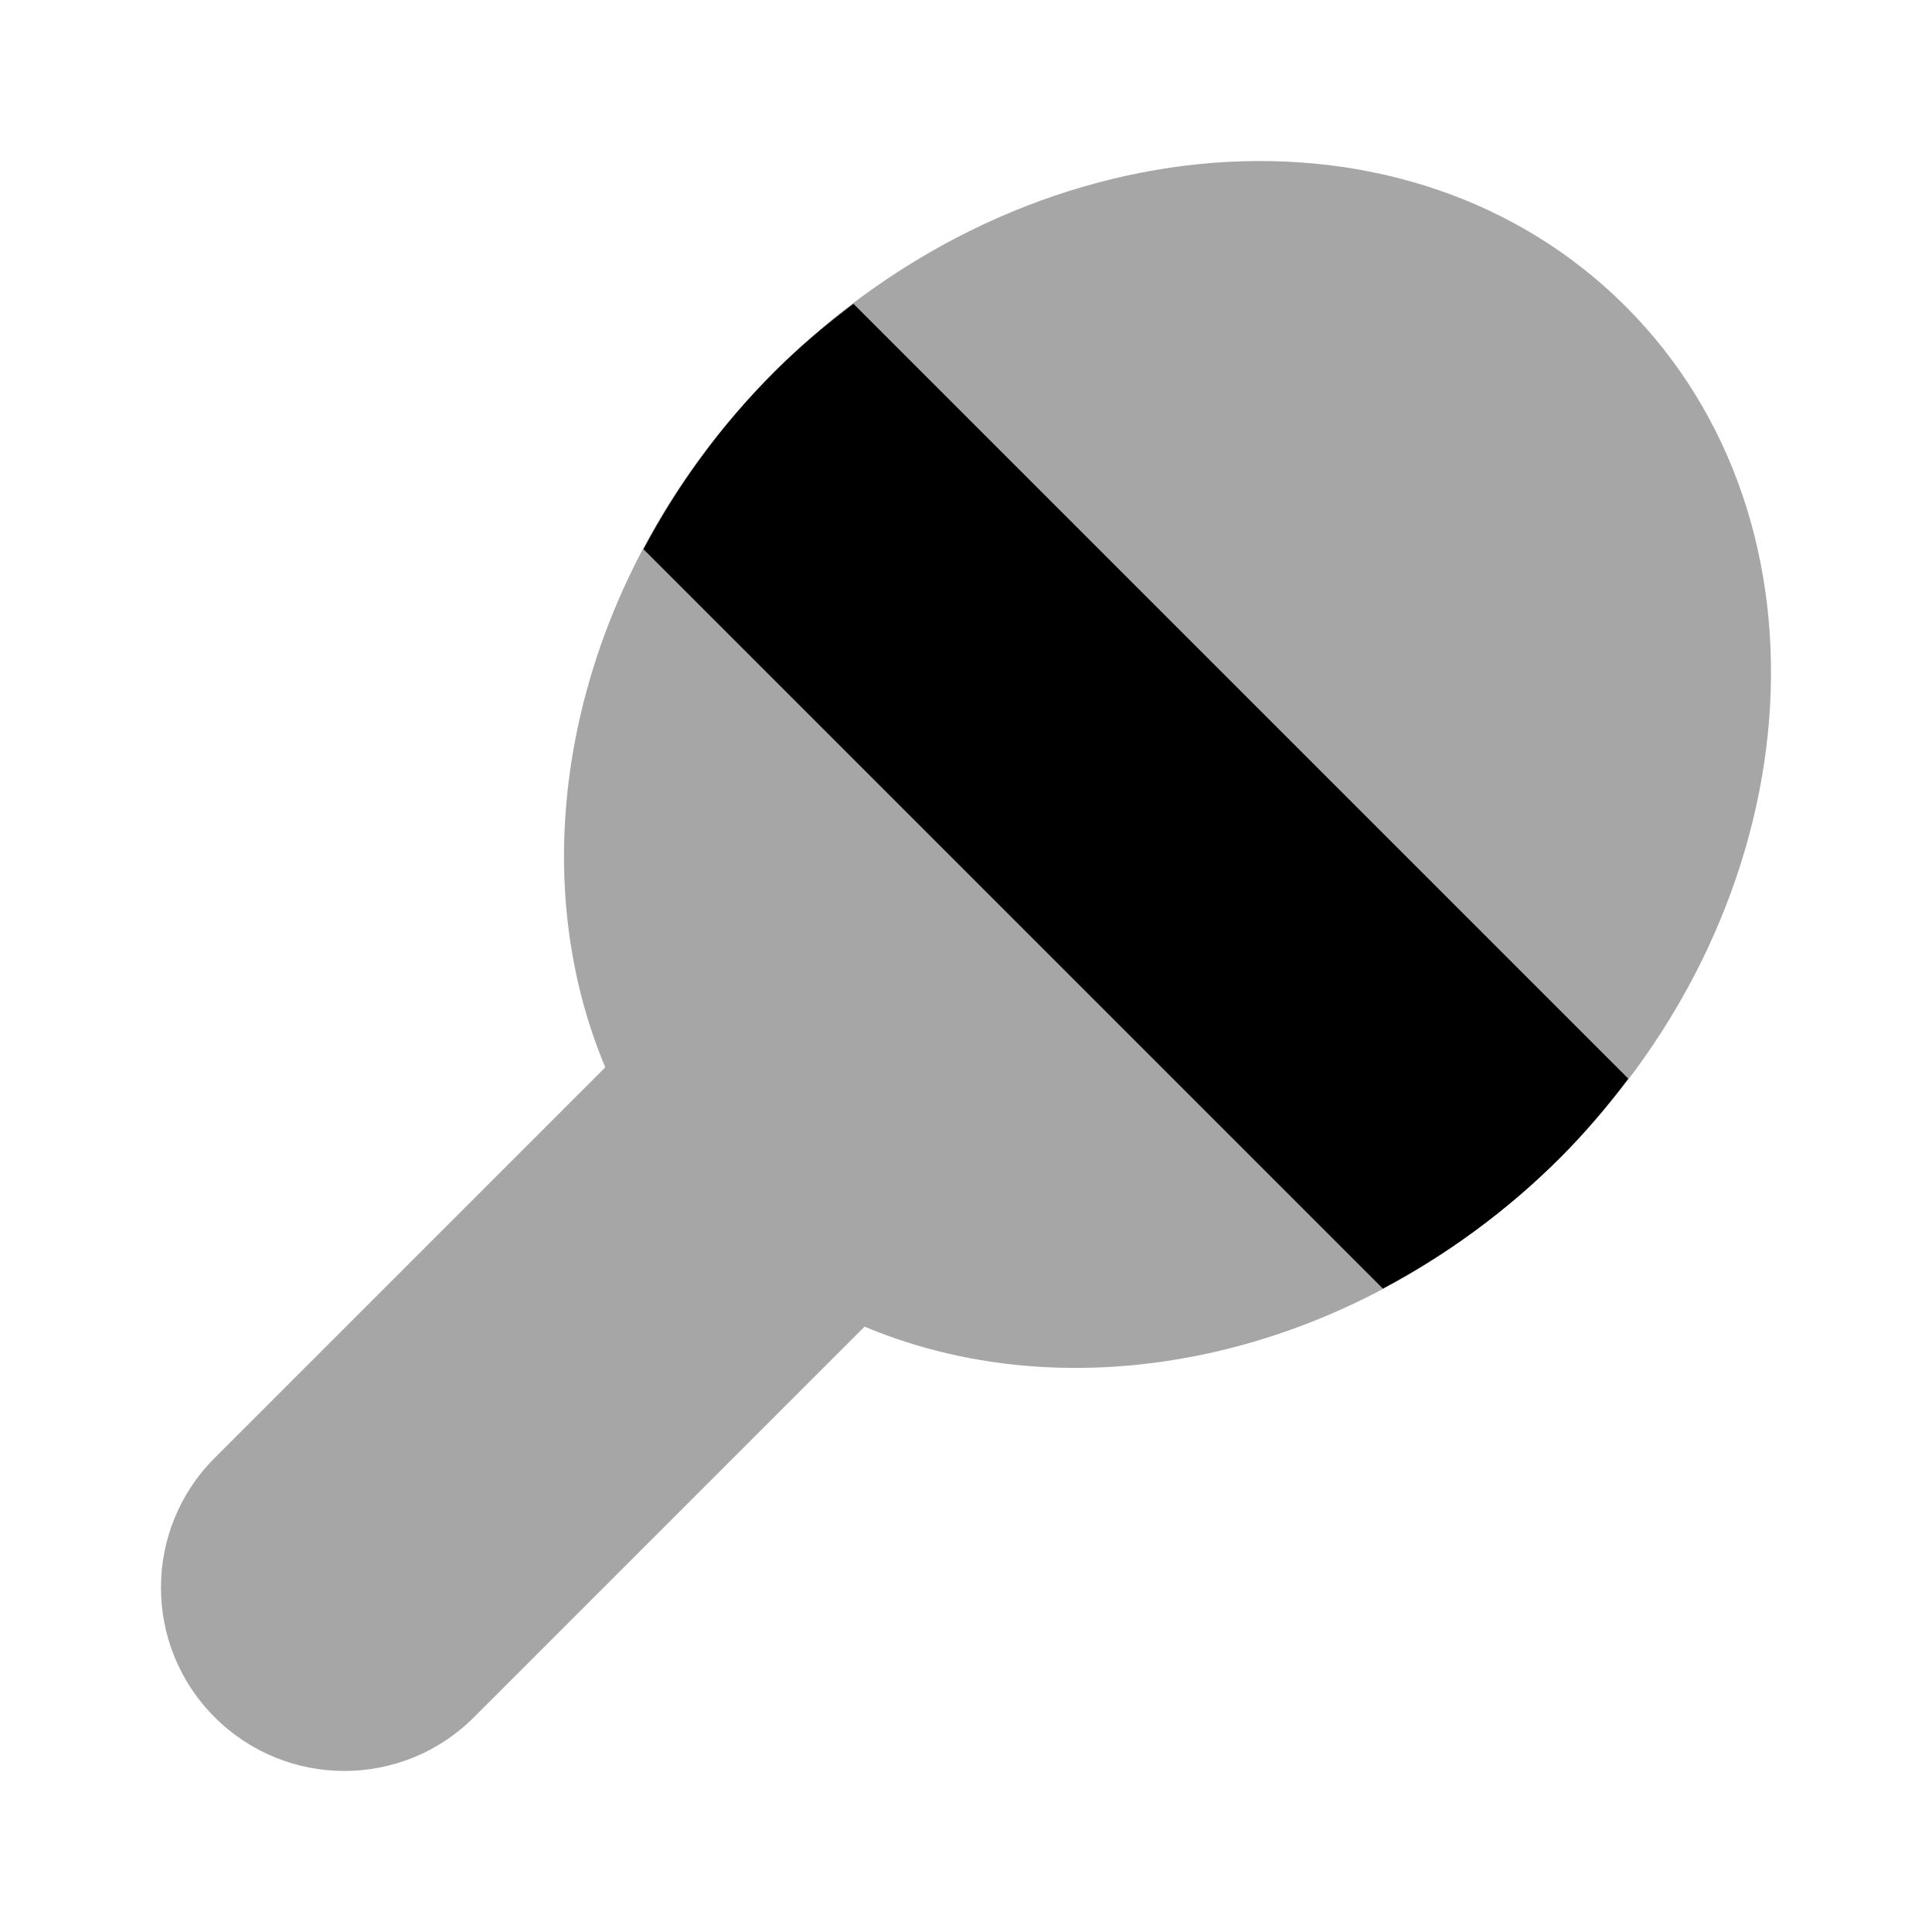 <svg xmlns="http://www.w3.org/2000/svg"  viewBox="0 0 24 24" width="48px" height="48px"><path d="M20.194,3.806c-2.696-2.696-7.43-2.331-10.575,0.813c-2.485,2.485-3.226,5.96-2.1,8.64 c-2.678,2.678-4.657,4.657-4.852,4.852c-0.89,0.89-0.89,2.332,0,3.221c0.89,0.89,2.332,0.89,3.221,0 c0.195-0.195,2.173-2.173,4.852-4.852c2.68,1.126,6.155,0.385,8.641-2.1C22.526,11.236,22.89,6.501,20.194,3.806z" opacity=".35"/><path d="M10.602,3.774c-0.34,0.257-0.671,0.534-0.983,0.846c-0.673,0.673-1.21,1.42-1.625,2.203l9.184,9.184	c0.783-0.416,1.53-0.953,2.203-1.625c0.312-0.312,0.589-0.643,0.846-0.983L10.602,3.774z"/></svg>